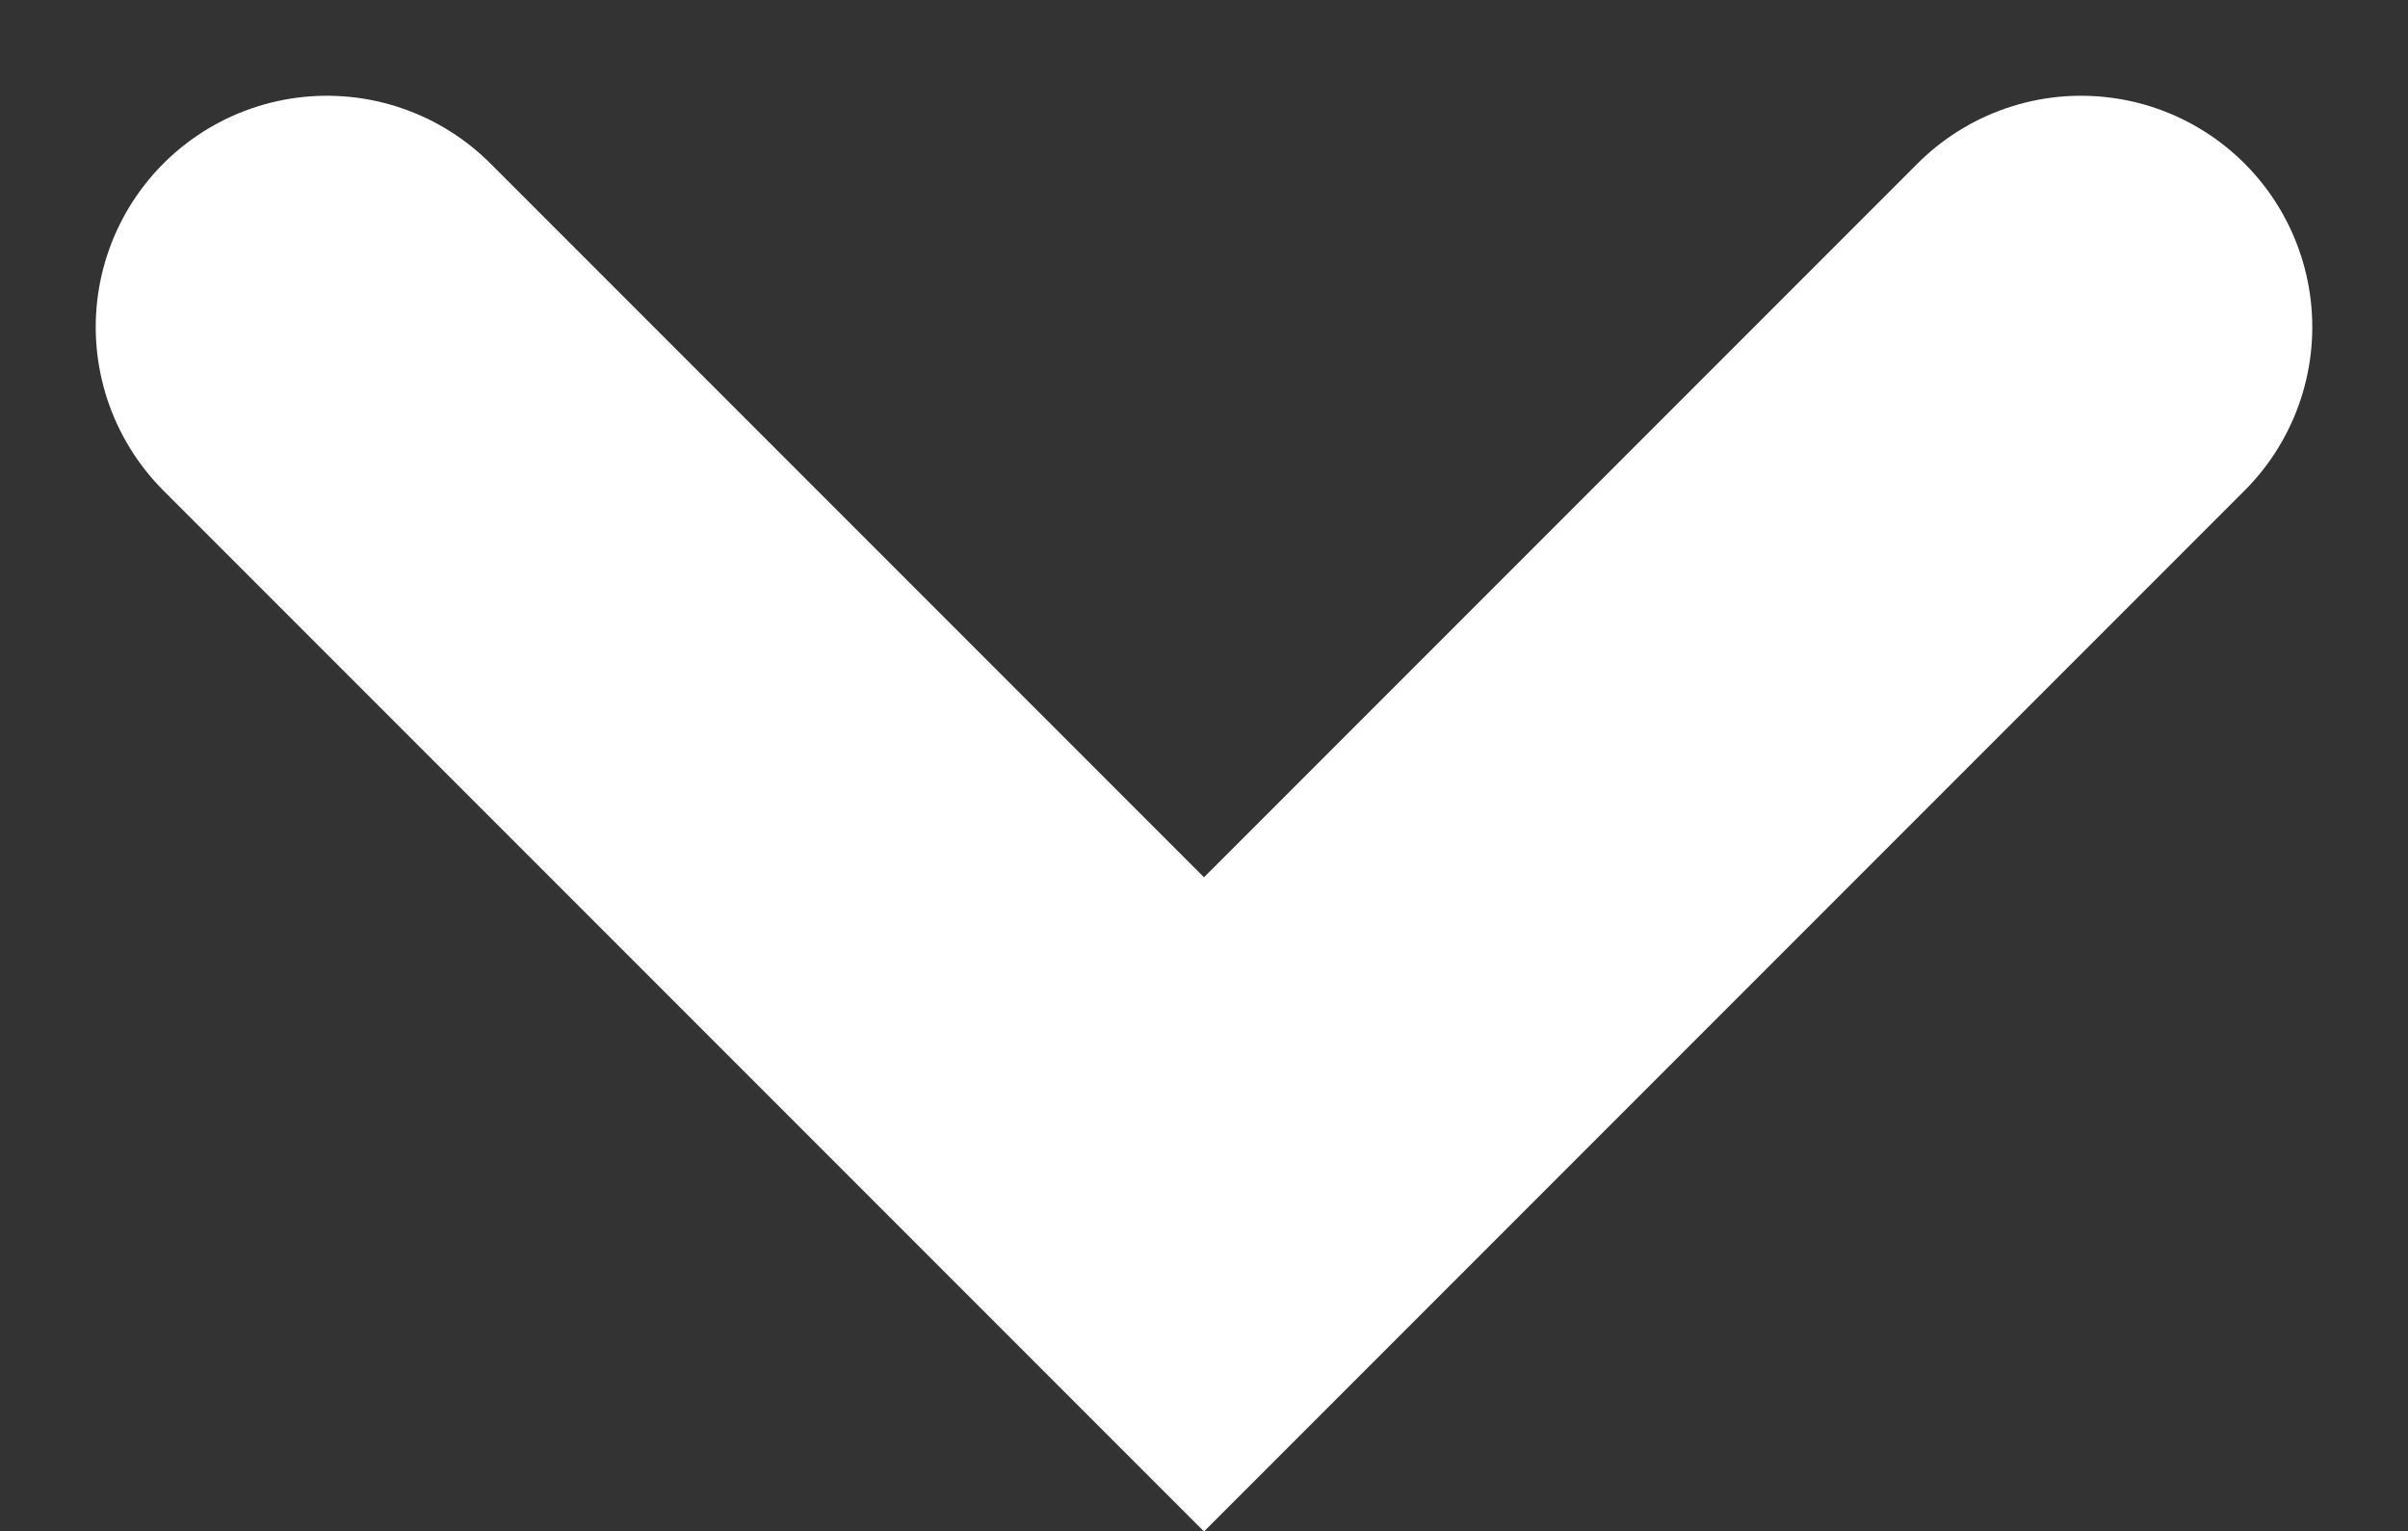 <svg xmlns="http://www.w3.org/2000/svg" width="15.622" height="9.932" viewBox="0 0 15.622 9.932">
  <rect x="0" y="0" width="15.622" height="9.932" fill="#333333" stroke="none"/>
  <g id="Gruppe_19316" data-name="Gruppe 19316" transform="translate(13.501 7.811) rotate(180)">
    <path id="Pfad_1009" data-name="Pfad 1009" d="M0,5.69,5.69,0l5.69,5.69" fill="none" stroke="#fff" stroke-linecap="round" stroke-width="3"/>
  </g>
</svg>
